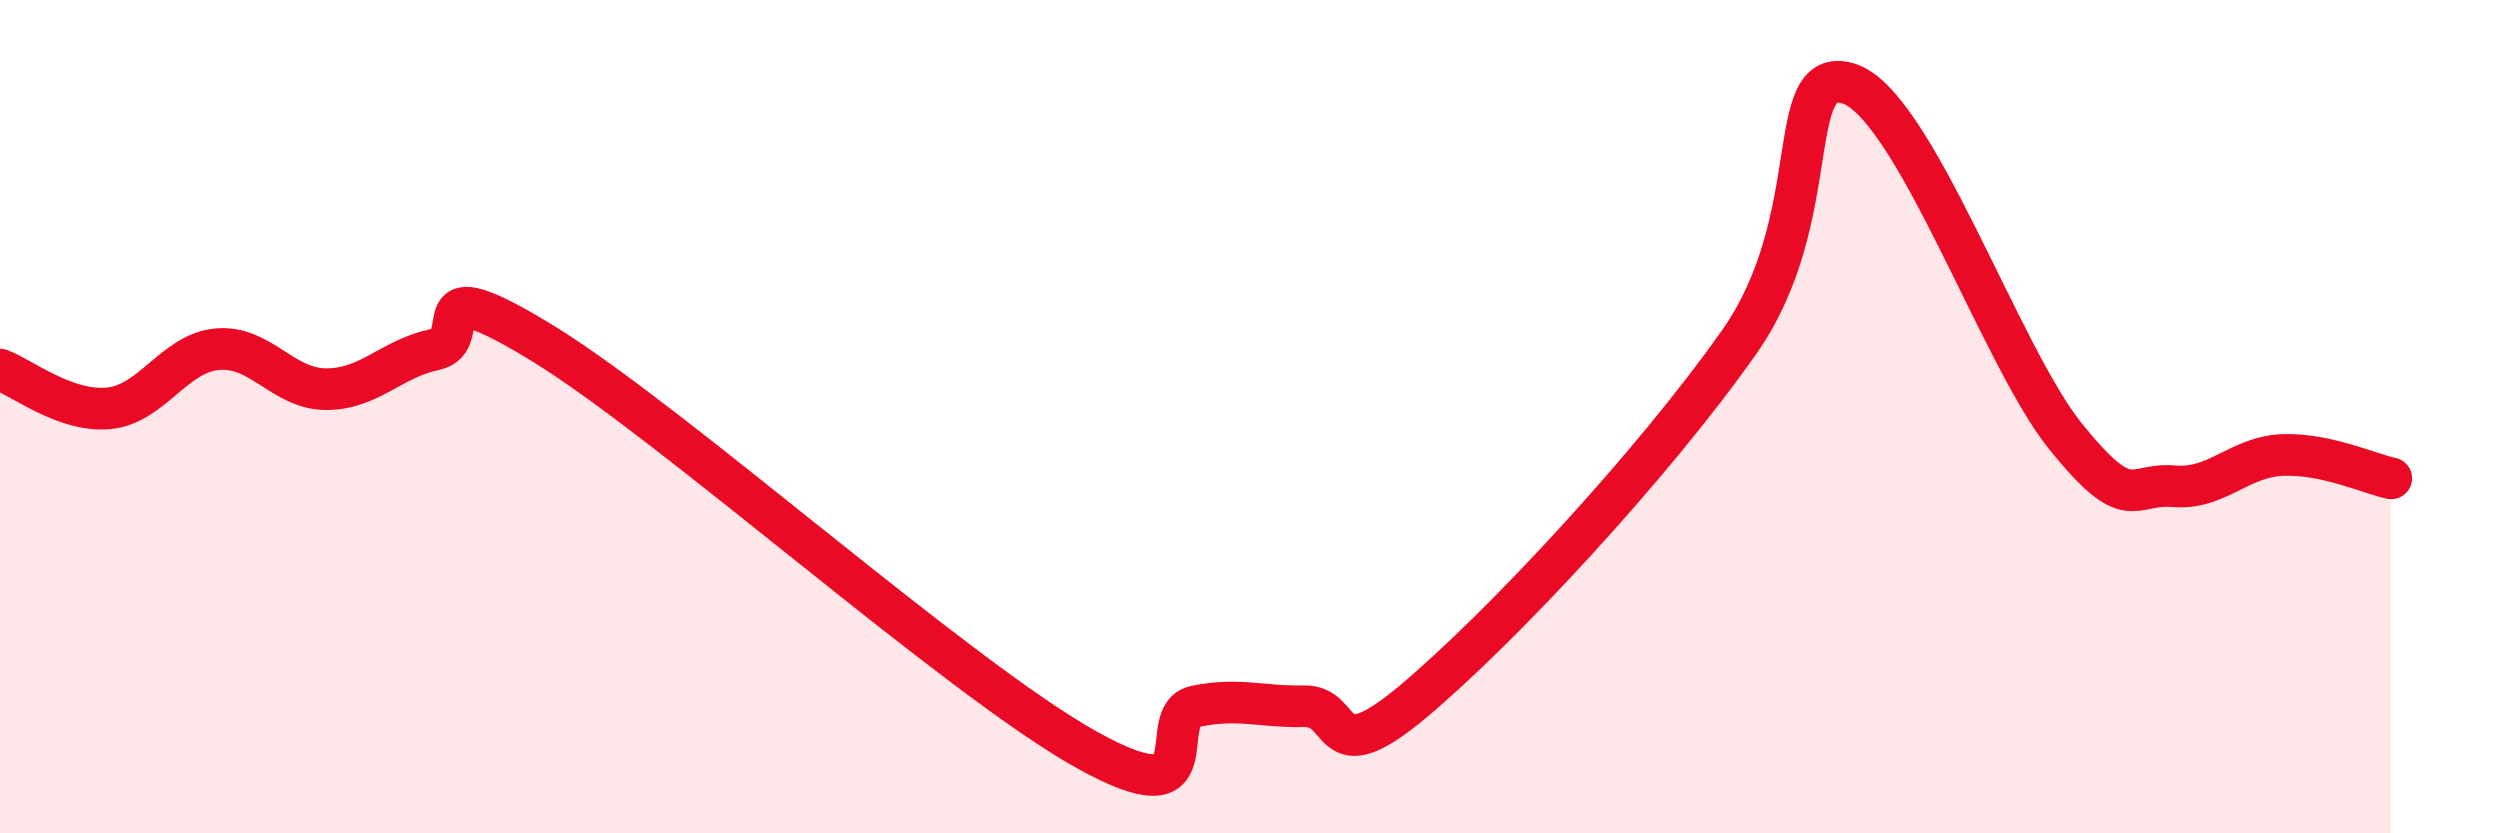 
    <svg width="60" height="20" viewBox="0 0 60 20" xmlns="http://www.w3.org/2000/svg">
      <path
        d="M 0,8.87 C 0.52,9.06 1.57,9.9 2.61,9.8 C 3.65,9.7 4.18,8.47 5.22,8.38 C 6.26,8.29 6.79,9.34 7.83,9.34 C 8.87,9.34 9.39,8.61 10.43,8.39 C 11.47,8.17 9.91,6.33 13.04,8.25 C 16.17,10.17 22.96,16.26 26.09,18 C 29.22,19.74 27.66,17.16 28.7,16.95 C 29.74,16.74 30.26,16.97 31.3,16.95 C 32.34,16.93 31.82,18.59 33.91,16.84 C 36,15.09 39.65,11.18 41.74,8.21 C 43.83,5.24 42.78,1.55 44.35,2 C 45.92,2.45 48.01,8.54 49.57,10.47 C 51.13,12.4 51.13,11.58 52.17,11.67 C 53.21,11.76 53.74,10.96 54.78,10.92 C 55.82,10.88 56.87,11.37 57.39,11.48L57.39 20L0 20Z"
        fill="#EB0A25"
        opacity="0.1"
        stroke-linecap="round"
        stroke-linejoin="round"
      />
      <path
        d="M 0,8.87 C 0.52,9.06 1.57,9.9 2.61,9.8 C 3.65,9.7 4.18,8.47 5.22,8.38 C 6.26,8.29 6.79,9.34 7.83,9.34 C 8.87,9.34 9.39,8.61 10.43,8.39 C 11.47,8.17 9.91,6.33 13.04,8.25 C 16.17,10.17 22.96,16.26 26.09,18 C 29.22,19.74 27.66,17.16 28.7,16.95 C 29.74,16.74 30.26,16.97 31.3,16.95 C 32.34,16.93 31.82,18.59 33.91,16.84 C 36,15.09 39.65,11.18 41.74,8.21 C 43.83,5.24 42.78,1.55 44.35,2 C 45.92,2.45 48.01,8.54 49.57,10.47 C 51.13,12.4 51.13,11.58 52.17,11.67 C 53.21,11.76 53.74,10.96 54.78,10.92 C 55.82,10.88 56.87,11.37 57.39,11.48"
        stroke="#EB0A25"
        stroke-width="1"
        fill="none"
        stroke-linecap="round"
        stroke-linejoin="round"
      />
    </svg>
  